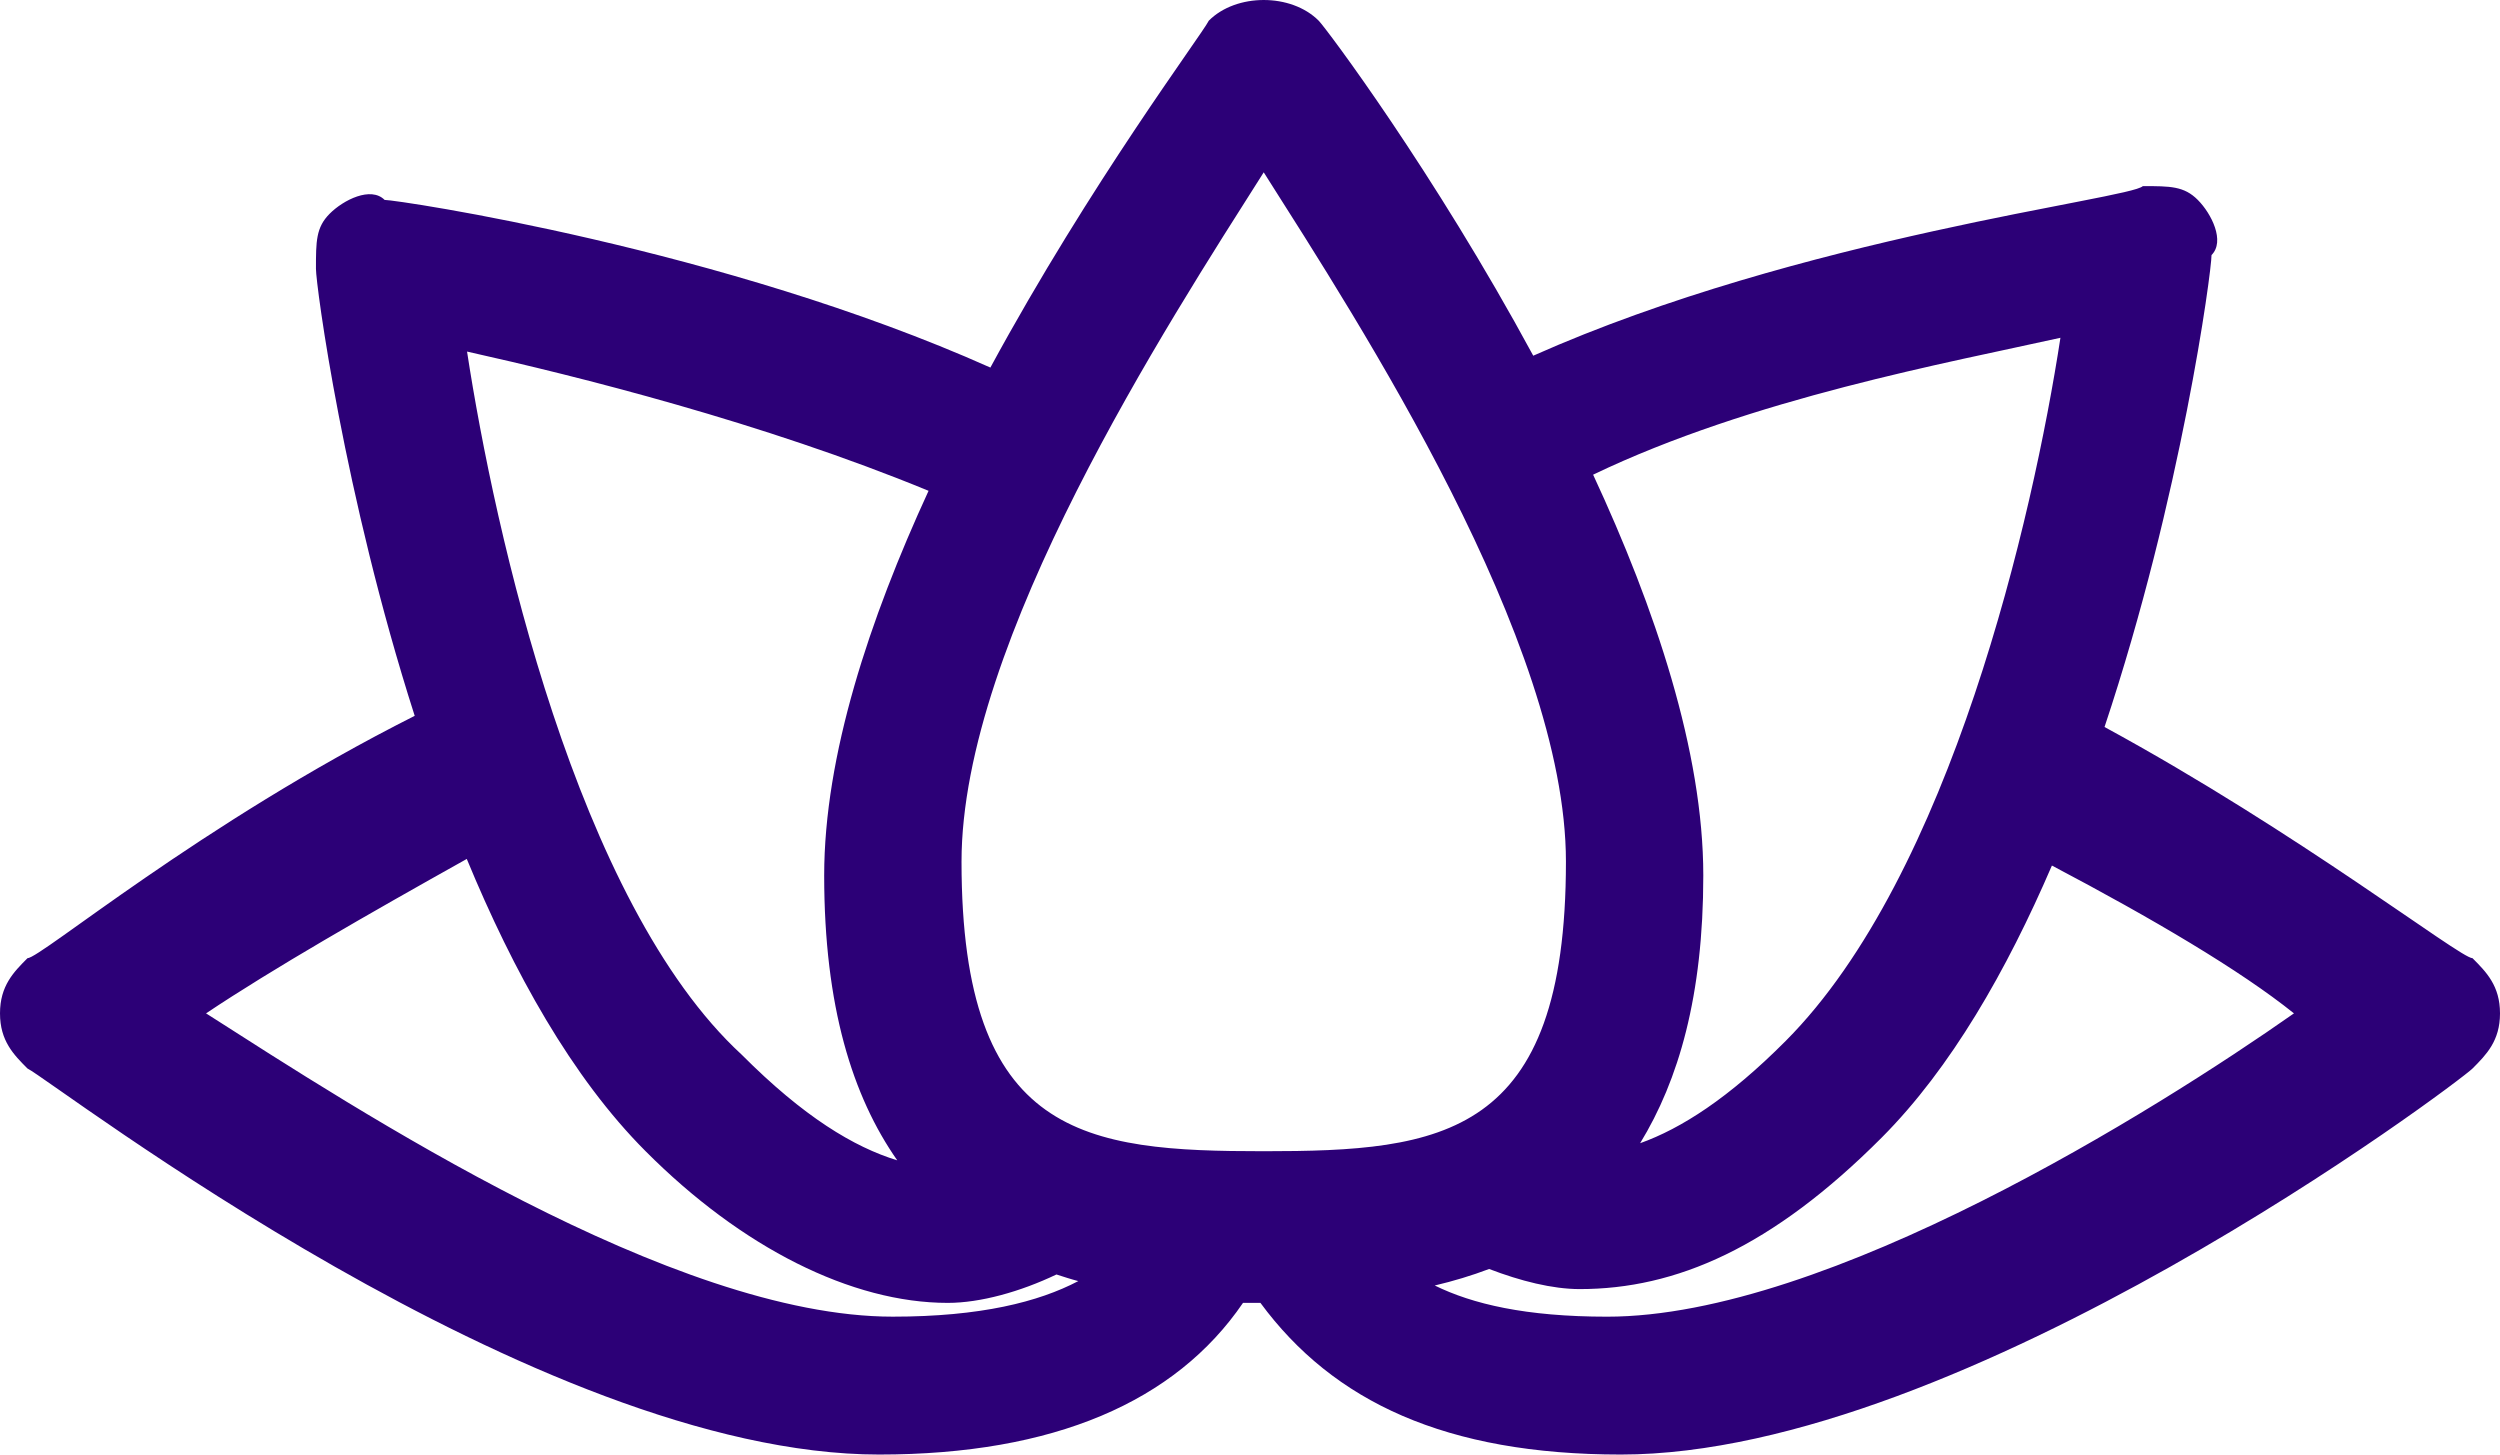 <svg width="110" height="64" viewBox="0 0 110 64" fill="none" xmlns="http://www.w3.org/2000/svg">
<path d="M108.791 42.161C108.241 42.161 101.157 36.641 92.599 31.988C95.984 21.832 97.307 11.95 97.307 11.223C97.912 10.616 97.307 9.403 96.703 8.796C96.099 8.189 95.494 8.189 94.285 8.189C93.717 8.76 79.242 10.41 67.463 15.651C63.081 7.547 58.343 1.231 58.022 0.91C56.813 -0.303 54.395 -0.303 53.187 0.91C52.861 1.559 48.007 8.008 43.577 16.173C31.834 10.925 17.491 8.796 16.923 8.796C16.319 8.189 15.11 8.796 14.506 9.403C13.902 10.009 13.902 10.616 13.902 11.829C13.902 12.533 15.122 21.742 18.247 31.497C8.83 36.24 1.783 42.161 1.209 42.161C0.604 42.768 0 43.374 0 44.588C0 45.801 0.604 46.407 1.209 47.014C2.417 47.621 23.572 64 38.681 64C46.363 64 51.718 61.683 54.692 57.327H55.459C58.669 61.683 63.631 64 71.319 64C86.428 64 108.187 47.621 108.791 47.014C109.396 46.407 110 45.801 110 44.588C110 43.374 109.395 42.767 108.791 42.161ZM90.659 14.862C89.45 22.748 85.824 38.521 78.571 45.801C76.057 48.325 73.972 49.653 72.165 50.302C73.857 47.536 74.945 43.817 74.945 38.521C74.945 33.074 72.829 26.765 70.097 20.886C77.078 17.532 85.794 15.948 90.659 14.862ZM55.604 7.582C59.835 14.255 68.901 28.208 68.901 37.914C68.901 50.047 63.461 50.654 55.604 50.654C47.747 50.654 42.307 50.047 42.307 37.914C42.307 28.208 51.373 14.255 55.604 7.582ZM40.857 21.596C38.258 27.244 36.264 33.243 36.264 38.521C36.264 44.279 37.509 48.24 39.479 51.055C37.575 50.472 35.363 49.144 32.637 46.408C25.384 39.735 21.758 23.356 20.55 15.469C25.39 16.548 33.574 18.593 40.857 21.596ZM9.066 44.588C12.015 42.616 16.168 40.238 20.538 37.793C22.586 42.75 25.167 47.409 28.407 50.654C32.637 54.901 37.473 57.327 41.703 57.327C43.136 57.327 44.895 56.836 46.484 56.077C46.804 56.18 47.119 56.284 47.445 56.368C45.698 57.285 43.142 57.933 39.28 57.933C29.615 57.934 15.714 48.834 9.066 44.588ZM70.714 57.934C67.13 57.934 64.785 57.376 63.129 56.562C63.95 56.368 64.754 56.126 65.522 55.835C66.894 56.362 68.308 56.72 69.505 56.72C73.736 56.72 77.967 54.901 82.802 50.047C85.842 46.996 88.296 42.701 90.284 38.084C94.727 40.426 98.577 42.695 100.934 44.588C94.89 48.834 80.384 57.934 70.714 57.934Z" fill="#2C0077"/>
</svg>
